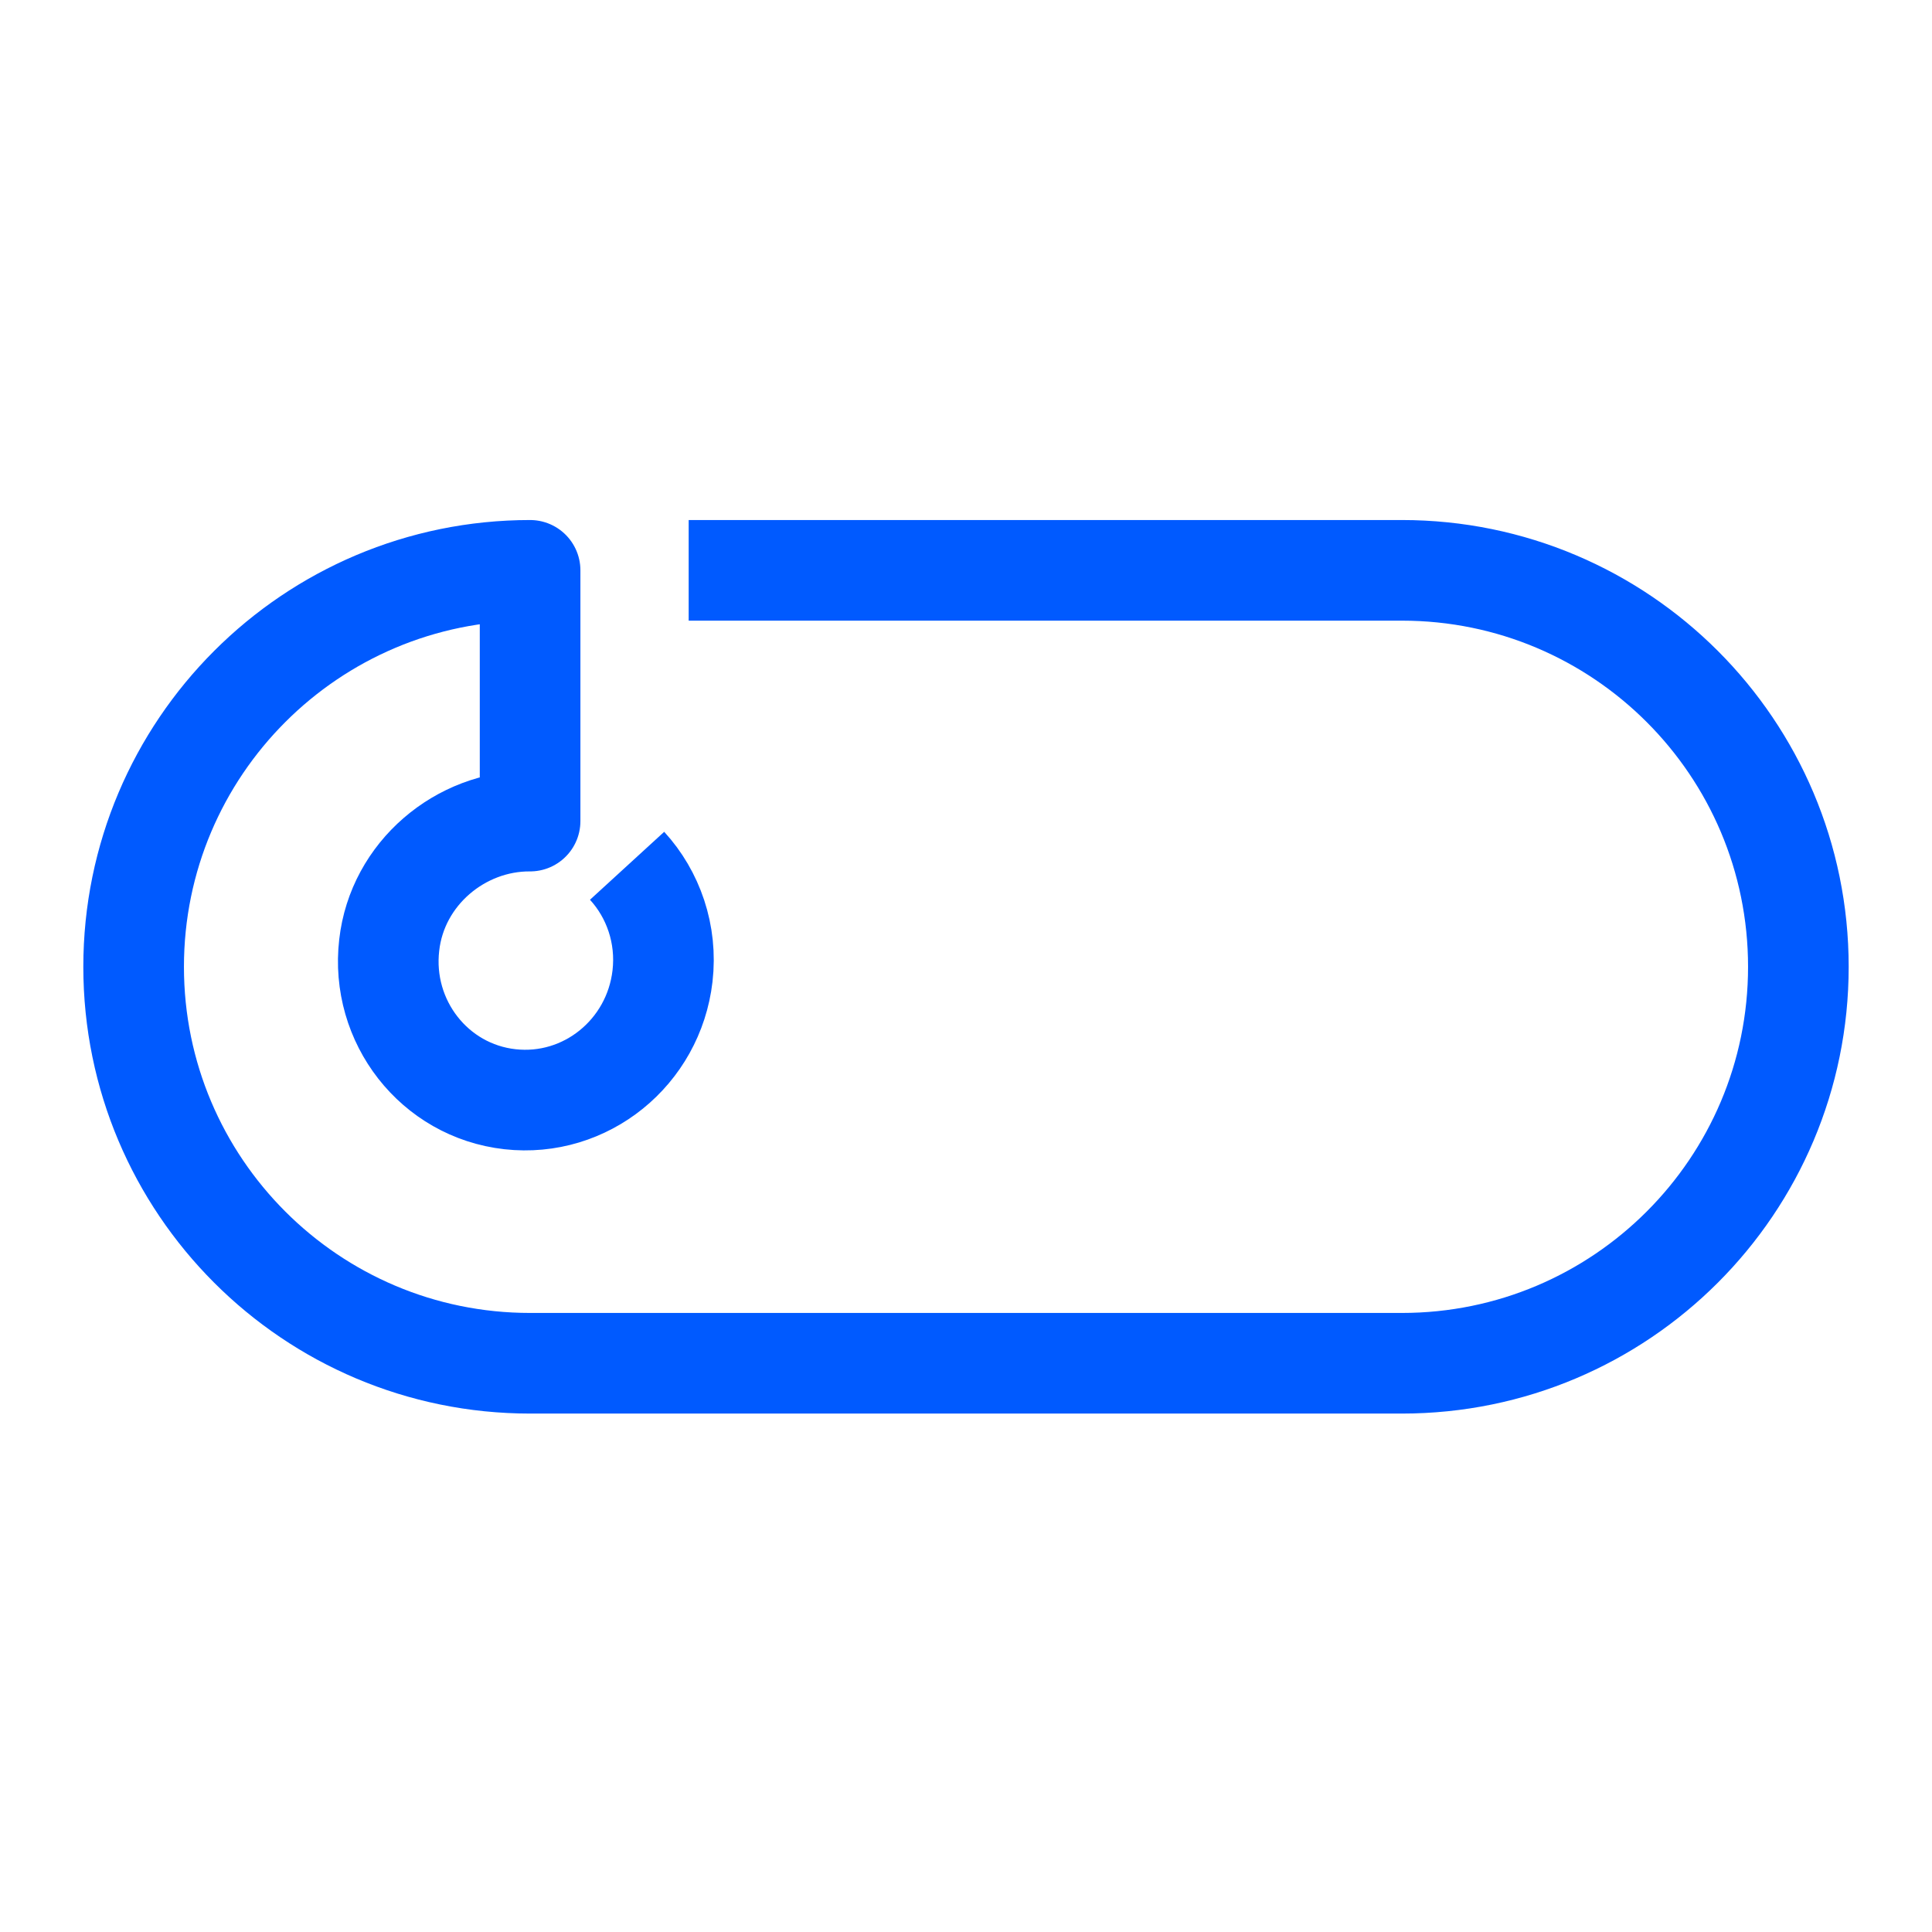 <?xml version="1.0" encoding="UTF-8"?> <!-- Generator: Adobe Illustrator 25.4.1, SVG Export Plug-In . SVG Version: 6.00 Build 0) --> <svg xmlns="http://www.w3.org/2000/svg" xmlns:xlink="http://www.w3.org/1999/xlink" version="1.1" x="0px" y="0px" viewBox="0 0 48 48" style="enable-background:new 0 0 48 48;" xml:space="preserve"> <style type="text/css"> .st0{opacity:0.4;} .st1{clip-path:url(#SVGID_00000100344198331886766450000008630210321206486931_);} .st2{fill:none;stroke:#000000;stroke-width:0.25;stroke-miterlimit:10;} .st3{fill:none;} .st4{clip-path:url(#SVGID_00000147932099118884108880000015117511120079504769_);} .st5{fill:none;stroke:#000000;stroke-width:0.1;stroke-miterlimit:10;} .st6{display:none;} .st7{display:inline;fill:#4893FF;fill-opacity:0.4;} .st8{fill:none;stroke:#005AFF;stroke-width:2.5;stroke-linejoin:round;stroke-miterlimit:10;} </style> <symbol id="material_x5F_product_x5F_icon_x5F_keylines" viewBox="0 -192 192 192"> <g class="st0"> <defs> <path id="SVGID_1_" class="st0" d="M0,0v-192h192V0H0z"></path> </defs> <clipPath id="SVGID_00000090292663865103147310000010023594664676439989_"> <use xlink:href="#SVGID_1_" style="overflow:visible;"></use> </clipPath> <g style="clip-path:url(#SVGID_00000090292663865103147310000010023594664676439989_);"> <line class="st2" x1="0.25" y1="-0.25" x2="191.75" y2="-191.75"></line> <g> <path d="M191.75-0.25v-191.5H0.25v191.5H191.75 M192,0H0v-192h192V0L192,0z"></path> </g> <line class="st2" x1="191.75" y1="-0.25" x2="0.25" y2="-191.75"></line> <line class="st2" x1="124" y1="0" x2="124" y2="-192"></line> <line class="st2" x1="68" y1="0" x2="68" y2="-192"></line> <line class="st2" x1="192" y1="-124" x2="0" y2="-124"></line> <line class="st2" x1="192" y1="-68" x2="0" y2="-68"></line> <circle class="st2" cx="96" cy="-96" r="40"></circle> <line class="st2" x1="0" y1="-96" x2="192" y2="-96"></line> <line class="st2" x1="96" y1="0" x2="96" y2="-192"></line> </g> <g style="clip-path:url(#SVGID_00000090292663865103147310000010023594664676439989_);"> <g> <path d="M96-8.25c48.39,0,87.75-39.36,87.75-87.75S144.39-183.75,96-183.75S8.25-144.39,8.25-96S47.61-8.25,96-8.25 M96-8 C47.4-8,8-47.4,8-96s39.4-88,88-88s88,39.4,88,88S144.6-8,96-8L96-8z"></path> </g> </g> <g style="clip-path:url(#SVGID_00000090292663865103147310000010023594664676439989_);"> <g> <path d="M160-20.25c6.48,0,11.75-5.27,11.75-11.75v-128c0-6.48-5.27-11.75-11.75-11.75H32c-6.48,0-11.75,5.27-11.75,11.75v128 c0,6.48,5.27,11.75,11.75,11.75H160 M160-20H32c-6.6,0-12-5.4-12-12v-128c0-6.6,5.4-12,12-12h128c6.6,0,12,5.4,12,12v128 C172-25.4,166.6-20,160-20L160-20z"></path> </g> </g> <g style="clip-path:url(#SVGID_00000090292663865103147310000010023594664676439989_);"> <g> <path d="M148-8.25c6.48,0,11.75-5.27,11.75-11.75v-152c0-6.48-5.27-11.75-11.75-11.75H44c-6.48,0-11.75,5.27-11.75,11.75v152 c0,6.48,5.27,11.75,11.75,11.75H148 M148-8H44c-6.6,0-12-5.4-12-12v-152c0-6.6,5.4-12,12-12h104c6.6,0,12,5.4,12,12v152 C160-13.4,154.6-8,148-8L148-8z"></path> </g> </g> <g style="clip-path:url(#SVGID_00000090292663865103147310000010023594664676439989_);"> <g> <path d="M172-32.25c6.48,0,11.75-5.27,11.75-11.75v-104c0-6.48-5.27-11.75-11.75-11.75H20c-6.48,0-11.75,5.27-11.75,11.75v104 c0,6.48,5.27,11.75,11.75,11.75H172 M172-32H20c-6.6,0-12-5.4-12-12v-104c0-6.6,5.4-12,12-12h152c6.6,0,12,5.4,12,12v104 C184-37.4,178.6-32,172-32L172-32z"></path> </g> </g> </g> </symbol> <symbol id="material_x5F_system_x5F_icon_x5F_border" viewBox="0 -48 48 48"> <rect y="-48" class="st3" width="48" height="48"></rect> </symbol> <symbol id="material_x5F_system_x5F_icon_x5F_grid" viewBox="-0.02 -48 48.02 48"> <g> <defs> <rect id="SVGID_00000175306380605175315160000003391207540757788595_" x="0" y="-48" width="48" height="48"></rect> </defs> <clipPath id="SVGID_00000134929573476004479520000017212271084996943795_"> <use xlink:href="#SVGID_00000175306380605175315160000003391207540757788595_" style="overflow:visible;"></use> </clipPath> <g style="clip-path:url(#SVGID_00000134929573476004479520000017212271084996943795_);"> <g> <line class="st5" x1="2" y1="-48" x2="2" y2="0"></line> <line class="st5" x1="4" y1="-48" x2="4" y2="0"></line> <line class="st5" x1="6" y1="-48" x2="6" y2="0"></line> <line class="st5" x1="8" y1="-48" x2="8" y2="0"></line> <line class="st5" x1="10" y1="-48" x2="10" y2="0"></line> <line class="st5" x1="12" y1="-48" x2="12" y2="0"></line> <line class="st5" x1="14" y1="-48" x2="14" y2="0"></line> <line class="st5" x1="16" y1="-48" x2="16" y2="0"></line> <line class="st5" x1="18" y1="-48" x2="18" y2="0"></line> <line class="st5" x1="20" y1="-48" x2="20" y2="0"></line> <line class="st5" x1="22" y1="-48" x2="22" y2="0"></line> <line class="st5" x1="24" y1="-48" x2="24" y2="0"></line> <line class="st5" x1="26" y1="-48" x2="26" y2="0"></line> <line class="st5" x1="28" y1="-48" x2="28" y2="0"></line> <line class="st5" x1="30" y1="-48" x2="30" y2="0"></line> <line class="st5" x1="32" y1="-48" x2="32" y2="0"></line> <line class="st5" x1="34" y1="-48" x2="34" y2="0"></line> <line class="st5" x1="36" y1="-48" x2="36" y2="0"></line> <line class="st5" x1="38" y1="-48" x2="38" y2="0"></line> <line class="st5" x1="40" y1="-48" x2="40" y2="0"></line> <line class="st5" x1="42" y1="-48" x2="42" y2="0"></line> <line class="st5" x1="44" y1="-48" x2="44" y2="0"></line> <line class="st5" x1="46" y1="-48" x2="46" y2="0"></line> </g> <g> <line class="st5" x1="0" y1="-2" x2="48" y2="-2"></line> <line class="st5" x1="0" y1="-4" x2="48" y2="-4"></line> <line class="st5" x1="0" y1="-6" x2="48" y2="-6"></line> <line class="st5" x1="0" y1="-8" x2="48" y2="-8"></line> <line class="st5" x1="0" y1="-10" x2="48" y2="-10"></line> <line class="st5" x1="0" y1="-12" x2="48" y2="-12"></line> <line class="st5" x1="0" y1="-14" x2="48" y2="-14"></line> <line class="st5" x1="0" y1="-16" x2="48" y2="-16"></line> <line class="st5" x1="0" y1="-18" x2="48" y2="-18"></line> <line class="st5" x1="0" y1="-20" x2="48" y2="-20"></line> <line class="st5" x1="0" y1="-22" x2="48" y2="-22"></line> <line class="st5" x1="0" y1="-24" x2="48" y2="-24"></line> <line class="st5" x1="0" y1="-26" x2="48" y2="-26"></line> <line class="st5" x1="0" y1="-28" x2="48" y2="-28"></line> <line class="st5" x1="0" y1="-30" x2="48" y2="-30"></line> <line class="st5" x1="0" y1="-32" x2="48" y2="-32"></line> <line class="st5" x1="0" y1="-34" x2="48" y2="-34"></line> <line class="st5" x1="0" y1="-36" x2="48" y2="-36"></line> <line class="st5" x1="0" y1="-38" x2="48" y2="-38"></line> <line class="st5" x1="0" y1="-40" x2="48" y2="-40"></line> <line class="st5" x1="0" y1="-42" x2="48" y2="-42"></line> <line class="st5" x1="0" y1="-44" x2="48" y2="-44"></line> <line class="st5" x1="0" y1="-46" x2="48" y2="-46"></line> </g> <g> <line class="st5" x1="3" y1="-48" x2="3" y2="0"></line> <line class="st5" x1="5" y1="-48" x2="5" y2="0"></line> <line class="st5" x1="1" y1="-48" x2="1" y2="0"></line> <line class="st5" x1="7" y1="-48" x2="7" y2="0"></line> <line class="st5" x1="9" y1="-48" x2="9" y2="0"></line> <line class="st5" x1="11" y1="-48" x2="11" y2="0"></line> <line class="st5" x1="13" y1="-48" x2="13" y2="0"></line> <line class="st5" x1="15" y1="-48" x2="15" y2="0"></line> <line class="st5" x1="17" y1="-48" x2="17" y2="0"></line> <line class="st5" x1="19" y1="-48" x2="19" y2="0"></line> <line class="st5" x1="21" y1="-48" x2="21" y2="0"></line> <line class="st5" x1="23" y1="-48" x2="23" y2="0"></line> <line class="st5" x1="25" y1="-48" x2="25" y2="0"></line> <line class="st5" x1="27" y1="-48" x2="27" y2="0"></line> <line class="st5" x1="29" y1="-48" x2="29" y2="0"></line> <line class="st5" x1="31" y1="-48" x2="31" y2="0"></line> <line class="st5" x1="33" y1="-48" x2="33" y2="0"></line> <line class="st5" x1="35" y1="-48" x2="35" y2="0"></line> <line class="st5" x1="37" y1="-48" x2="37" y2="0"></line> <line class="st5" x1="39" y1="-48" x2="39" y2="0"></line> <line class="st5" x1="41" y1="-48" x2="41" y2="0"></line> <line class="st5" x1="43" y1="-48" x2="43" y2="0"></line> <line class="st5" x1="45" y1="-48" x2="45" y2="0"></line> <line class="st5" x1="47" y1="-48" x2="47" y2="0"></line> </g> <g> <line class="st5" x1="-0.02" y1="-3" x2="47.98" y2="-3"></line> <line class="st5" x1="-0.02" y1="-5" x2="47.98" y2="-5"></line> <line class="st5" x1="-0.02" y1="-1" x2="47.98" y2="-1"></line> <line class="st5" x1="-0.02" y1="-7" x2="47.98" y2="-7"></line> <line class="st5" x1="-0.02" y1="-9" x2="47.98" y2="-9"></line> <line class="st5" x1="-0.02" y1="-11" x2="47.98" y2="-11"></line> <line class="st5" x1="-0.02" y1="-13" x2="47.98" y2="-13"></line> <line class="st5" x1="-0.02" y1="-15" x2="47.98" y2="-15"></line> <line class="st5" x1="-0.02" y1="-17" x2="47.98" y2="-17"></line> <line class="st5" x1="-0.02" y1="-19" x2="47.98" y2="-19"></line> <line class="st5" x1="-0.02" y1="-21" x2="47.98" y2="-21"></line> <line class="st5" x1="-0.02" y1="-23" x2="47.98" y2="-23"></line> <line class="st5" x1="-0.02" y1="-25" x2="47.98" y2="-25"></line> <line class="st5" x1="-0.02" y1="-27" x2="47.98" y2="-27"></line> <line class="st5" x1="-0.02" y1="-29" x2="47.98" y2="-29"></line> <line class="st5" x1="-0.02" y1="-31" x2="47.98" y2="-31"></line> <line class="st5" x1="-0.02" y1="-33" x2="47.98" y2="-33"></line> <line class="st5" x1="-0.02" y1="-35" x2="47.98" y2="-35"></line> <line class="st5" x1="-0.02" y1="-37" x2="47.98" y2="-37"></line> <line class="st5" x1="-0.02" y1="-39" x2="47.98" y2="-39"></line> <line class="st5" x1="-0.02" y1="-41" x2="47.98" y2="-41"></line> <line class="st5" x1="-0.02" y1="-43" x2="47.98" y2="-43"></line> <line class="st5" x1="-0.02" y1="-45" x2="47.98" y2="-45"></line> <line class="st5" x1="-0.02" y1="-47" x2="47.98" y2="-47"></line> </g> <g> <path d="M47.9-0.1v-47.8H0.1v47.8H47.9 M48,0H0v-48h48V0L48,0z"></path> </g> </g> </g> </symbol> <g id="grid" class="st6"> <use xlink:href="#material_x5F_system_x5F_icon_x5F_grid" width="48.02" height="48" id="XMLID_260_" x="-0.02" y="-48" transform="matrix(0.999 0 0 -0.999 0.027 0)" style="display:inline;overflow:visible;opacity:0.09;"></use> </g> <g id="padding" class="st6"> <path class="st7" d="M0.02,0v48h48V0H0.02z M46.02,46h-44V2h44V46z"></path> <use xlink:href="#material_x5F_system_x5F_icon_x5F_border" width="48" height="48" id="XMLID_259_" y="-48" transform="matrix(0.5 0 0 -0.5 0.018 -8.010903e-05)" style="display:inline;overflow:visible;"></use> </g> <g id="grid2" class="st6"> <use xlink:href="#material_x5F_product_x5F_icon_x5F_keylines" width="192" height="192" x="0" y="-192" transform="matrix(0.25 0 0 -0.25 4.001590e-05 4.512053e-05)" style="display:inline;overflow:visible;opacity:0.49;"></use> </g> <g id="icons"> <path class="st8" d="M15.58,21.51c0.65,0.71,1,1.7,0.88,2.74c-0.22,1.9-1.91,3.27-3.79,3.06s-3.22-1.93-3-3.83 c0.2-1.78,1.77-3.09,3.5-3.08v-5.52l0-0.71c-5.44,0-9.85,4.41-9.85,9.85v0c0,5.44,4.41,9.85,9.85,9.85h21.66 c5.44,0,9.85-4.41,9.85-9.85v0c0-5.44-4.41-9.85-9.85-9.85H17.11"></path> </g> </svg> 